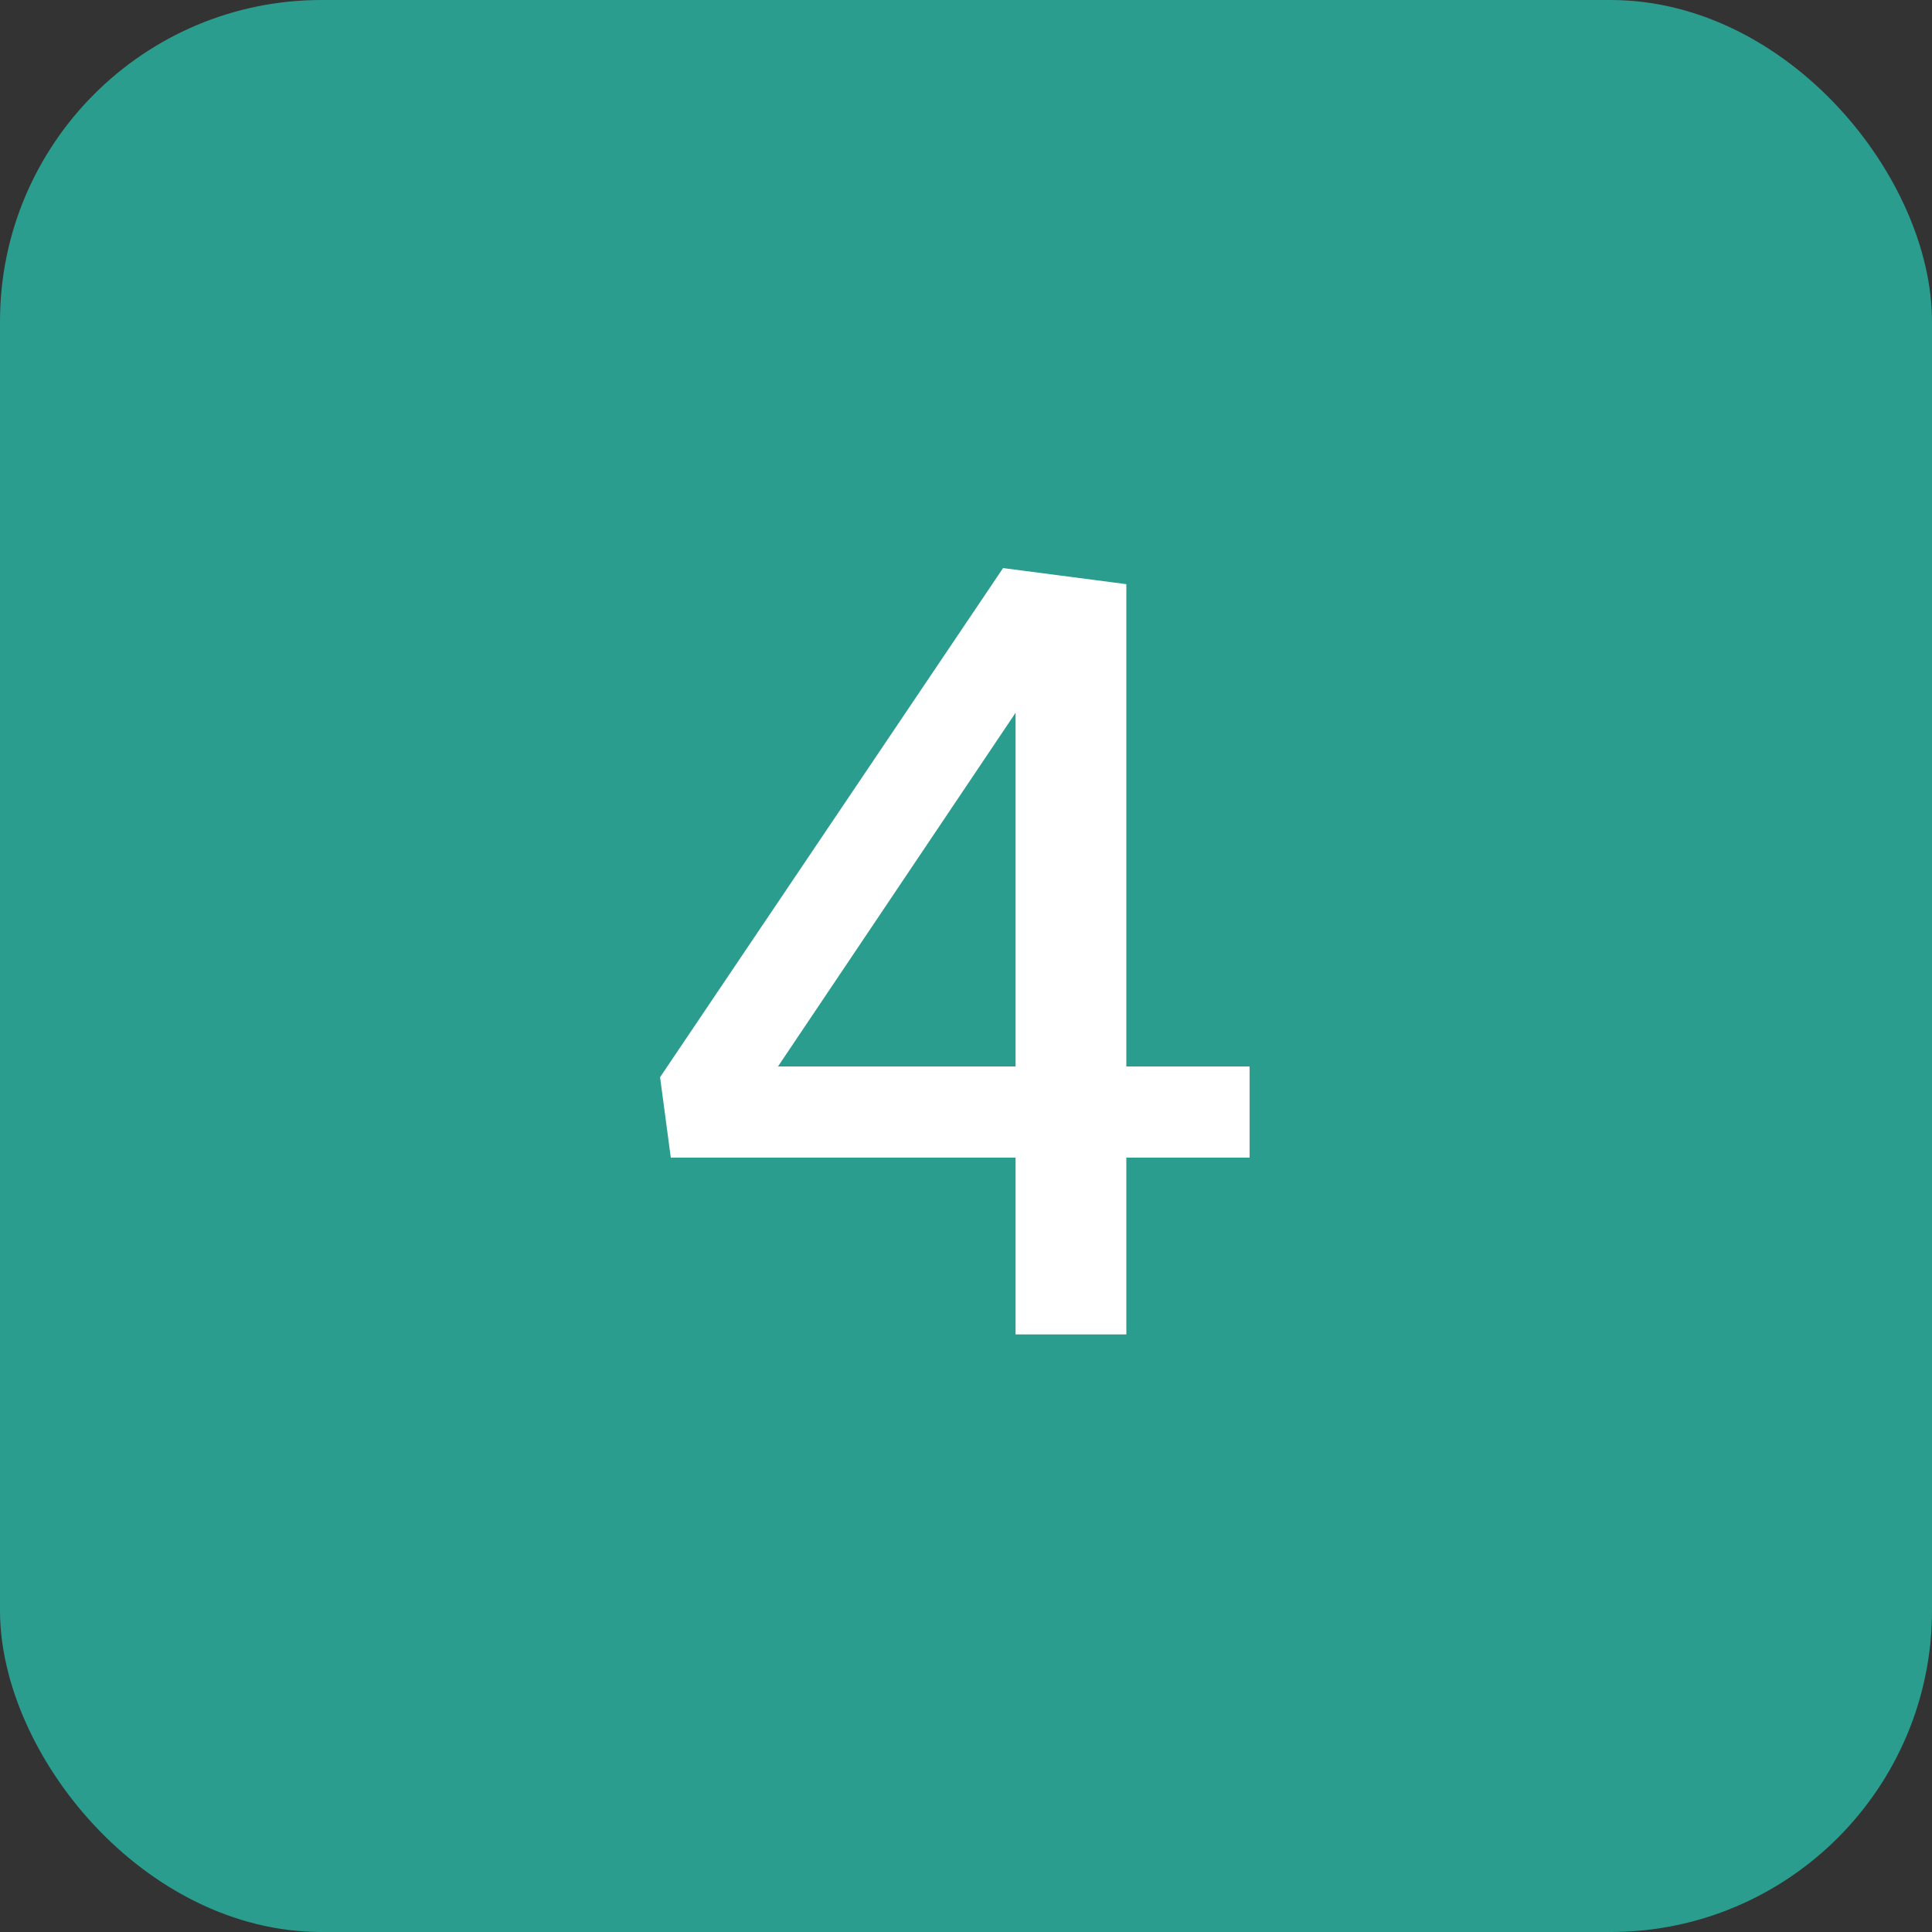 <svg xmlns="http://www.w3.org/2000/svg" id="Layer_2" viewBox="0 0 21.63 21.63"><rect x="0" y="0" width="21.63" height="21.63" fill="#333333" stroke="none"/><defs><style>.cls-1{fill:#2a9d8f;}.cls-2{fill:#fff;}</style></defs><g id="Layer_1-2"><rect class="cls-1" x="0" y="0" width="21.63" height="21.63" rx="3.6" ry="3.6"></rect><path class="cls-2" d="M12.61,6.54v5.4h1.38v1.02h-1.38v1.98h-1.24v-1.98h-3.86l-.12-.9,3.84-5.7,1.38.18ZM11.37,11.94v-3.96l-2.66,3.96h2.66Z"></path></g></svg>